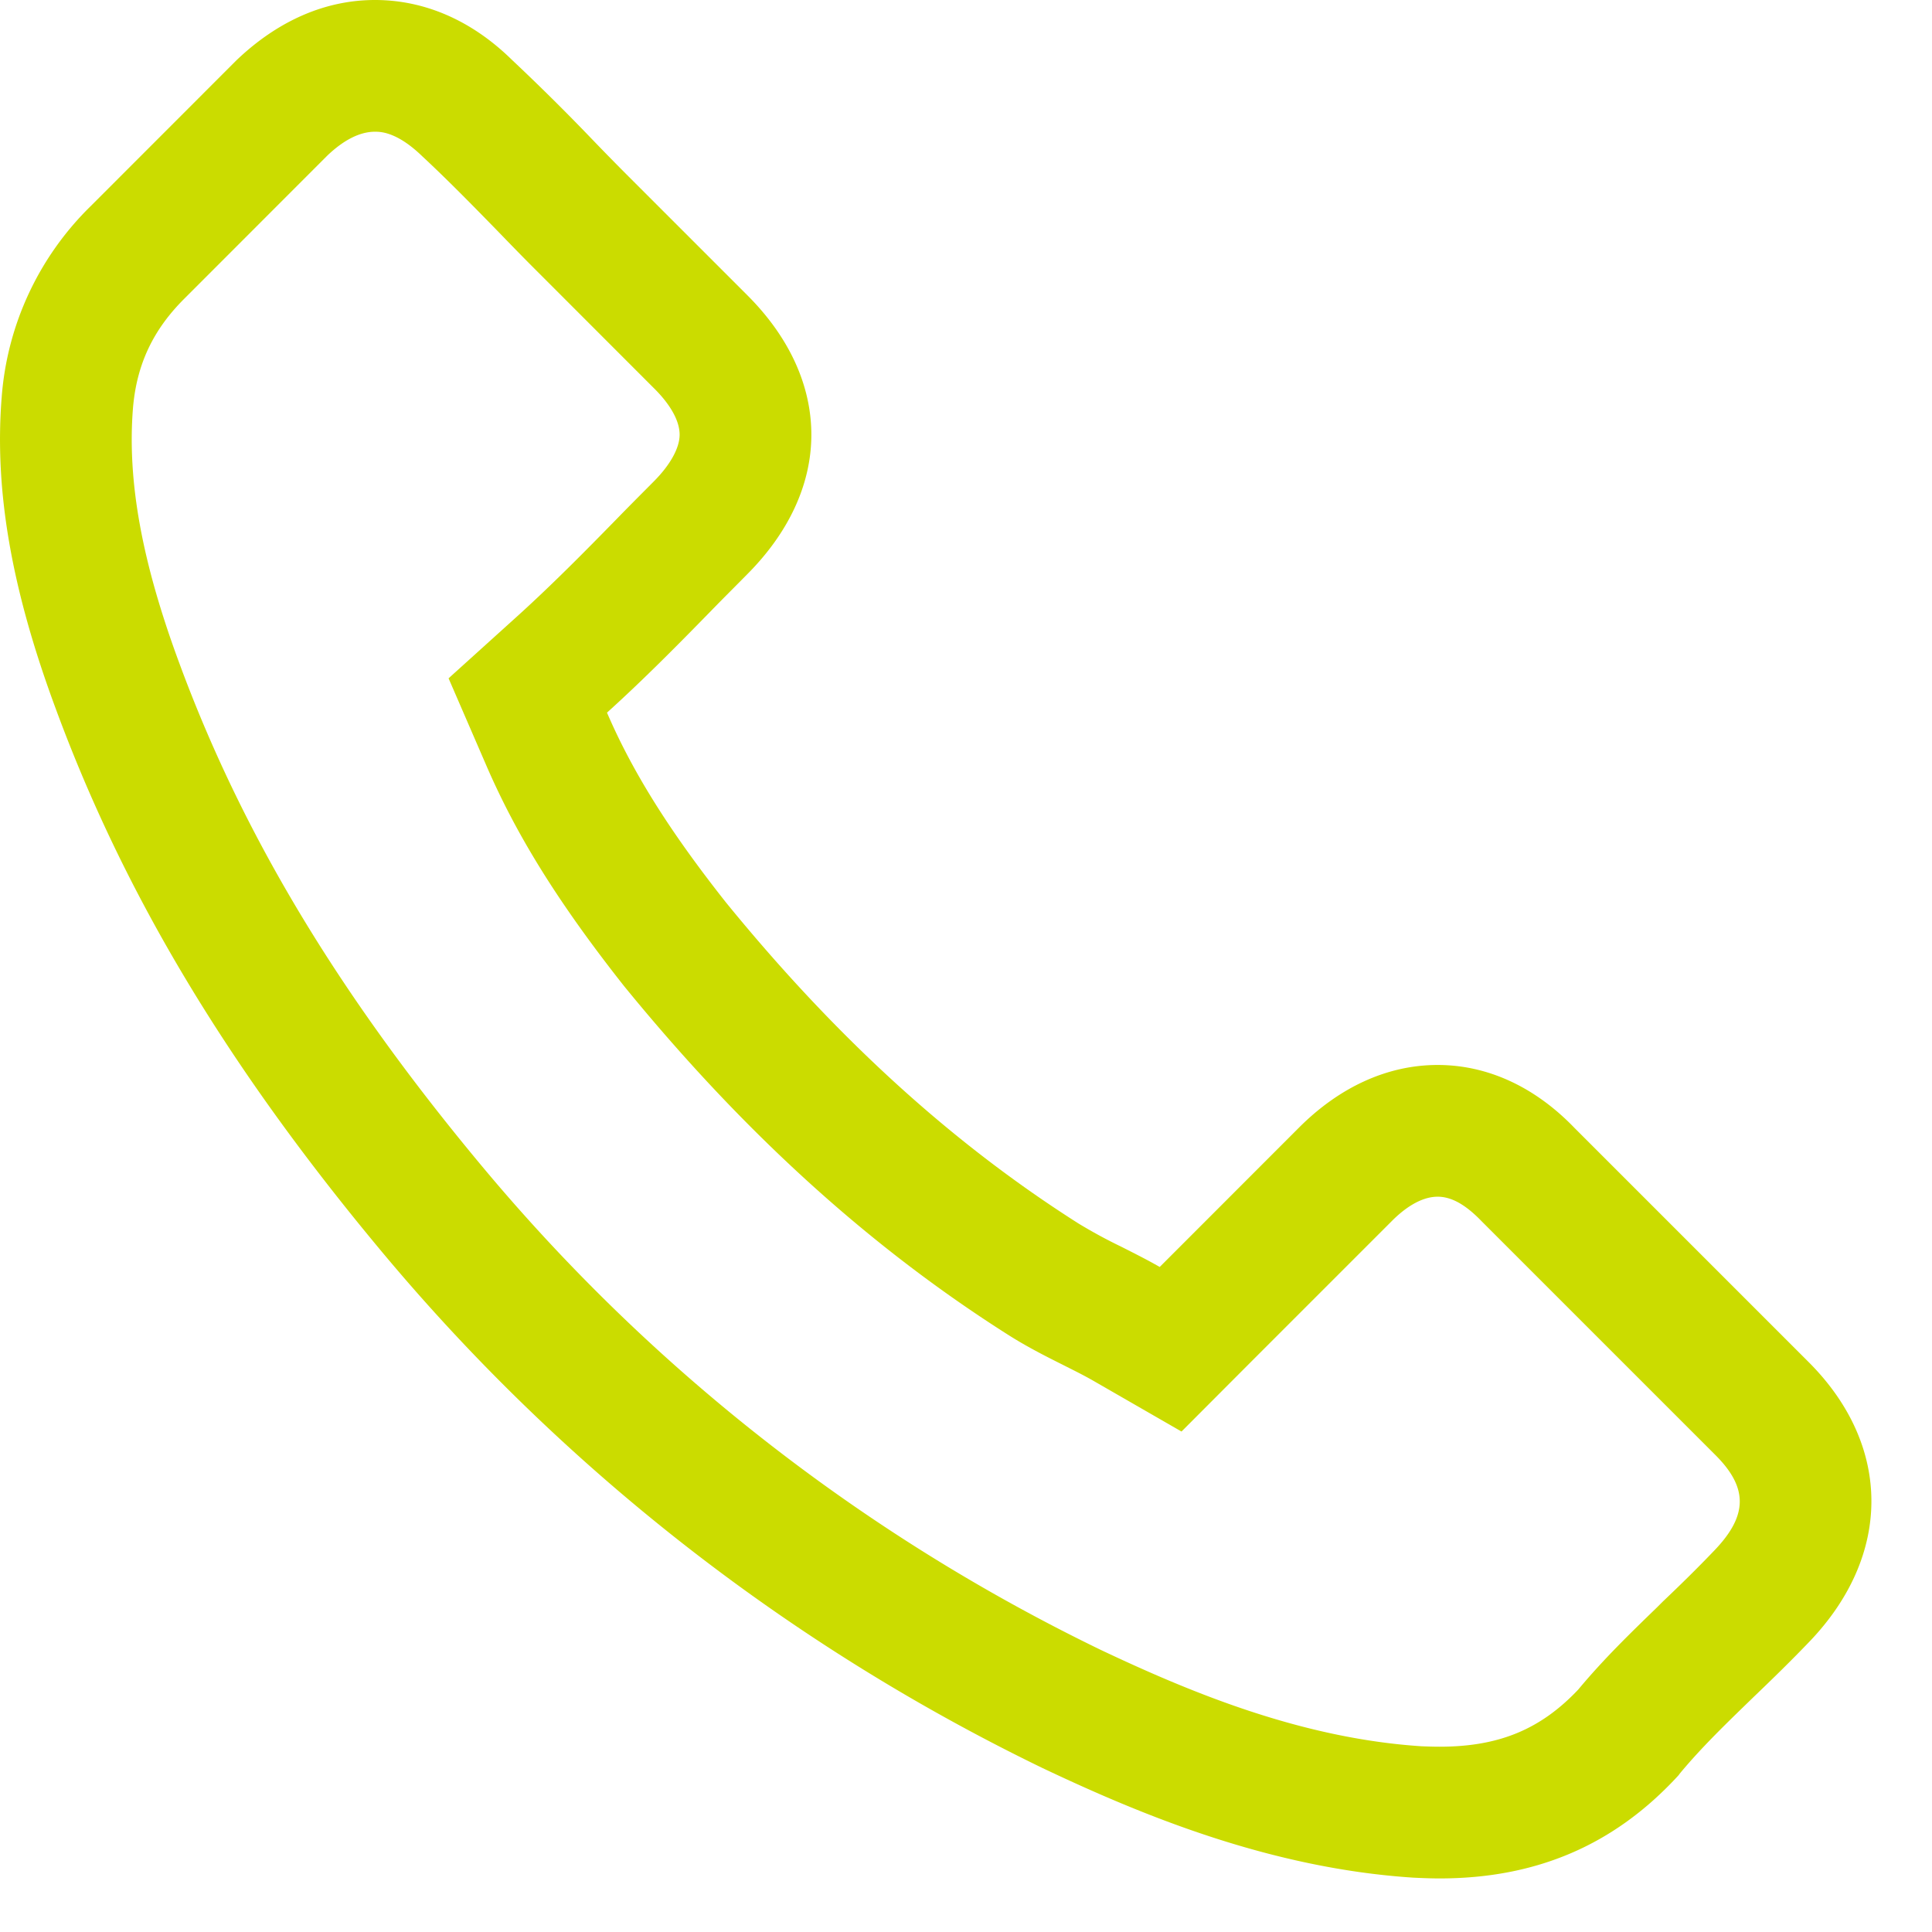 <svg viewBox="0 0 22 22" xmlns="http://www.w3.org/2000/svg" fill-rule="evenodd" clip-rule="evenodd" stroke-linejoin="round" stroke-miterlimit="2"><path d="M4.27 0c-.563 0-1.104.234-1.578.687L1.035 2.345a3.4 3.4 0 00-1.016 2.18C-.065 5.584.13 6.71.635 8.071c.776 2.106 1.947 4.06 3.684 6.148a22.679 22.679 0 007.548 5.912c1.103.523 2.58 1.143 4.224 1.25.102.005.2.009.301.009 1.104 0 1.99-.381 2.713-1.165.004-.005.014-.014.018-.023.256-.31.549-.59.855-.887.208-.199.421-.407.625-.62.944-.984.944-2.234-.009-3.186l-2.664-2.664c-.452-.47-.992-.718-1.559-.718-.568 0-1.114.248-1.579.713l-1.586 1.587c-.147-.084-.297-.159-.439-.231a5.736 5.736 0 01-.488-.265c-1.445-.918-2.757-2.115-4.011-3.653-.634-.802-1.06-1.475-1.356-2.163.417-.377.806-.771 1.183-1.157.133-.137.271-.274.407-.412.48-.479.737-1.032.737-1.596 0-.562-.253-1.116-.737-1.596l-1.32-1.32a32.537 32.537 0 01-.452-.461 25.082 25.082 0 00-.899-.89C5.374.234 4.837 0 4.27 0m0 1.5c.062 0 .251 0 .541.282.28.26.57.556.85.843.153.158.302.312.461.47l1.325 1.326c.109.107.292.319.292.529 0 .153-.109.347-.297.535-.143.144-.286.287-.42.425-.352.36-.727.74-1.116 1.093l-.798.721.427.986c.348.807.828 1.577 1.57 2.517 1.361 1.669 2.791 2.967 4.369 3.969.21.134.422.242.622.342.116.059.24.119.361.189l.997.574.812-.814 1.587-1.587c.125-.125.316-.273.518-.273.153 0 .314.086.499.278l2.664 2.664c.373.373.37.689-.014 1.088-.188.197-.386.391-.587.582l-.062.062c-.299.29-.609.589-.899.938-.431.456-.907.651-1.58.651-.075 0-.147-.003-.204-.005-1.367-.089-2.627-.611-3.667-1.104a21.208 21.208 0 01-7.05-5.522c-1.623-1.95-2.713-3.764-3.43-5.71-.425-1.148-.593-2.07-.527-2.899.041-.495.226-.89.581-1.245l1.632-1.633c.189-.18.372-.272.543-.272" fill="#cbdc00"/></svg>
